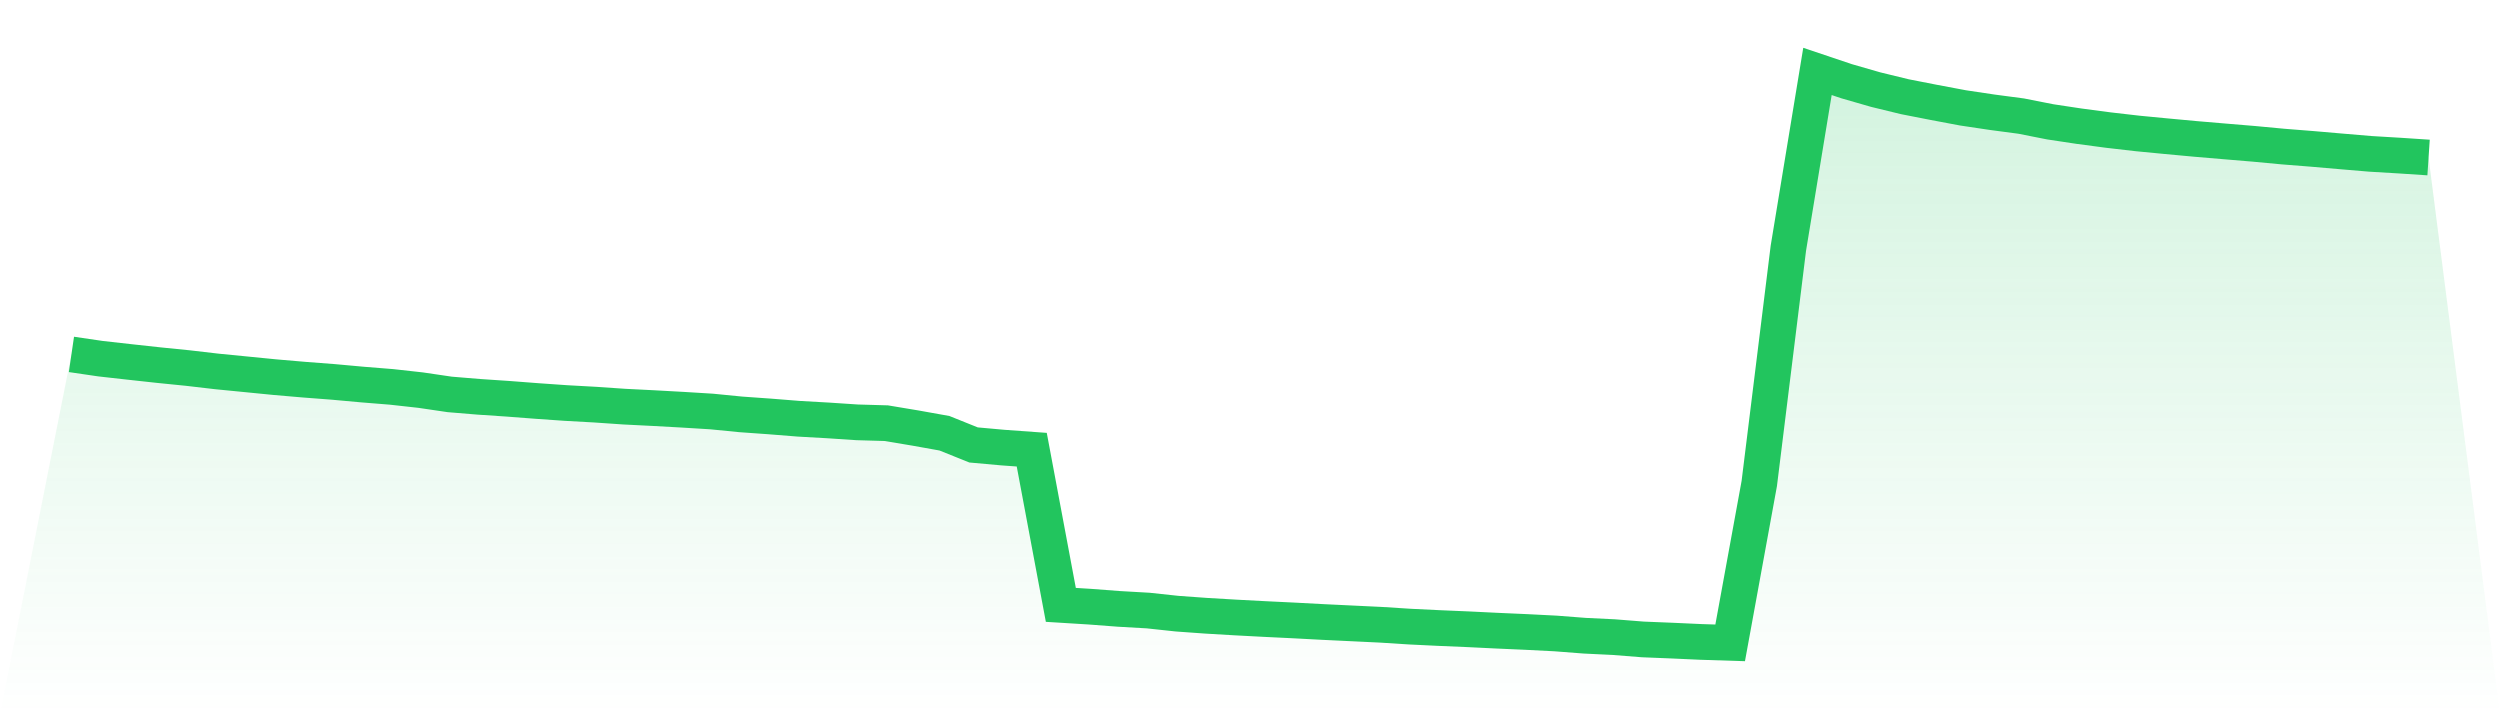 <svg viewBox="0 0 140 40" xmlns="http://www.w3.org/2000/svg">
<defs>
<linearGradient id="gradient" x1="0" x2="0" y1="0" y2="1">
<stop offset="0%" stop-color="#22c55e" stop-opacity="0.2"/>
<stop offset="100%" stop-color="#22c55e" stop-opacity="0"/>
</linearGradient>
</defs>
<path d="M4,19.847 L4,19.847 L5.63,20.086 L7.259,20.269 L8.889,20.447 L10.519,20.611 L12.148,20.801 L13.778,20.961 L15.407,21.122 L17.037,21.262 L18.667,21.387 L20.296,21.535 L21.926,21.666 L23.556,21.847 L25.185,22.087 L26.815,22.222 L28.444,22.331 L30.074,22.456 L31.704,22.57 L33.333,22.66 L34.963,22.772 L36.593,22.854 L38.222,22.944 L39.852,23.044 L41.481,23.205 L43.111,23.321 L44.741,23.451 L46.37,23.543 L48,23.651 L49.63,23.698 L51.259,23.97 L52.889,24.262 L54.519,24.917 L56.148,25.064 L57.778,25.182 L59.407,33.873 L61.037,33.974 L62.667,34.098 L64.296,34.191 L65.926,34.366 L67.556,34.483 L69.185,34.579 L70.815,34.665 L72.444,34.744 L74.074,34.831 L75.704,34.909 L77.333,34.987 L78.963,35.091 L80.593,35.17 L82.222,35.239 L83.852,35.319 L85.481,35.391 L87.111,35.474 L88.741,35.6 L90.37,35.679 L92,35.808 L93.63,35.874 L95.259,35.948 L96.889,36 L98.519,27.077 L100.148,13.902 L101.778,4 L103.407,4.548 L105.037,5.018 L106.667,5.415 L108.296,5.734 L109.926,6.041 L111.556,6.285 L113.185,6.501 L114.815,6.823 L116.444,7.069 L118.074,7.285 L119.704,7.473 L121.333,7.63 L122.963,7.781 L124.593,7.919 L126.222,8.055 L127.852,8.208 L129.481,8.337 L131.111,8.478 L132.741,8.616 L134.37,8.713 L136,8.821 L140,40 L0,40 z" fill="url(#gradient)"/>
<path d="M4,19.847 L4,19.847 L5.63,20.086 L7.259,20.269 L8.889,20.447 L10.519,20.611 L12.148,20.801 L13.778,20.961 L15.407,21.122 L17.037,21.262 L18.667,21.387 L20.296,21.535 L21.926,21.666 L23.556,21.847 L25.185,22.087 L26.815,22.222 L28.444,22.331 L30.074,22.456 L31.704,22.57 L33.333,22.66 L34.963,22.772 L36.593,22.854 L38.222,22.944 L39.852,23.044 L41.481,23.205 L43.111,23.321 L44.741,23.451 L46.37,23.543 L48,23.651 L49.63,23.698 L51.259,23.97 L52.889,24.262 L54.519,24.917 L56.148,25.064 L57.778,25.182 L59.407,33.873 L61.037,33.974 L62.667,34.098 L64.296,34.191 L65.926,34.366 L67.556,34.483 L69.185,34.579 L70.815,34.665 L72.444,34.744 L74.074,34.831 L75.704,34.909 L77.333,34.987 L78.963,35.091 L80.593,35.17 L82.222,35.239 L83.852,35.319 L85.481,35.391 L87.111,35.474 L88.741,35.6 L90.37,35.679 L92,35.808 L93.63,35.874 L95.259,35.948 L96.889,36 L98.519,27.077 L100.148,13.902 L101.778,4 L103.407,4.548 L105.037,5.018 L106.667,5.415 L108.296,5.734 L109.926,6.041 L111.556,6.285 L113.185,6.501 L114.815,6.823 L116.444,7.069 L118.074,7.285 L119.704,7.473 L121.333,7.63 L122.963,7.781 L124.593,7.919 L126.222,8.055 L127.852,8.208 L129.481,8.337 L131.111,8.478 L132.741,8.616 L134.37,8.713 L136,8.821" fill="none" stroke="#22c55e" stroke-width="2"/>
</svg>
